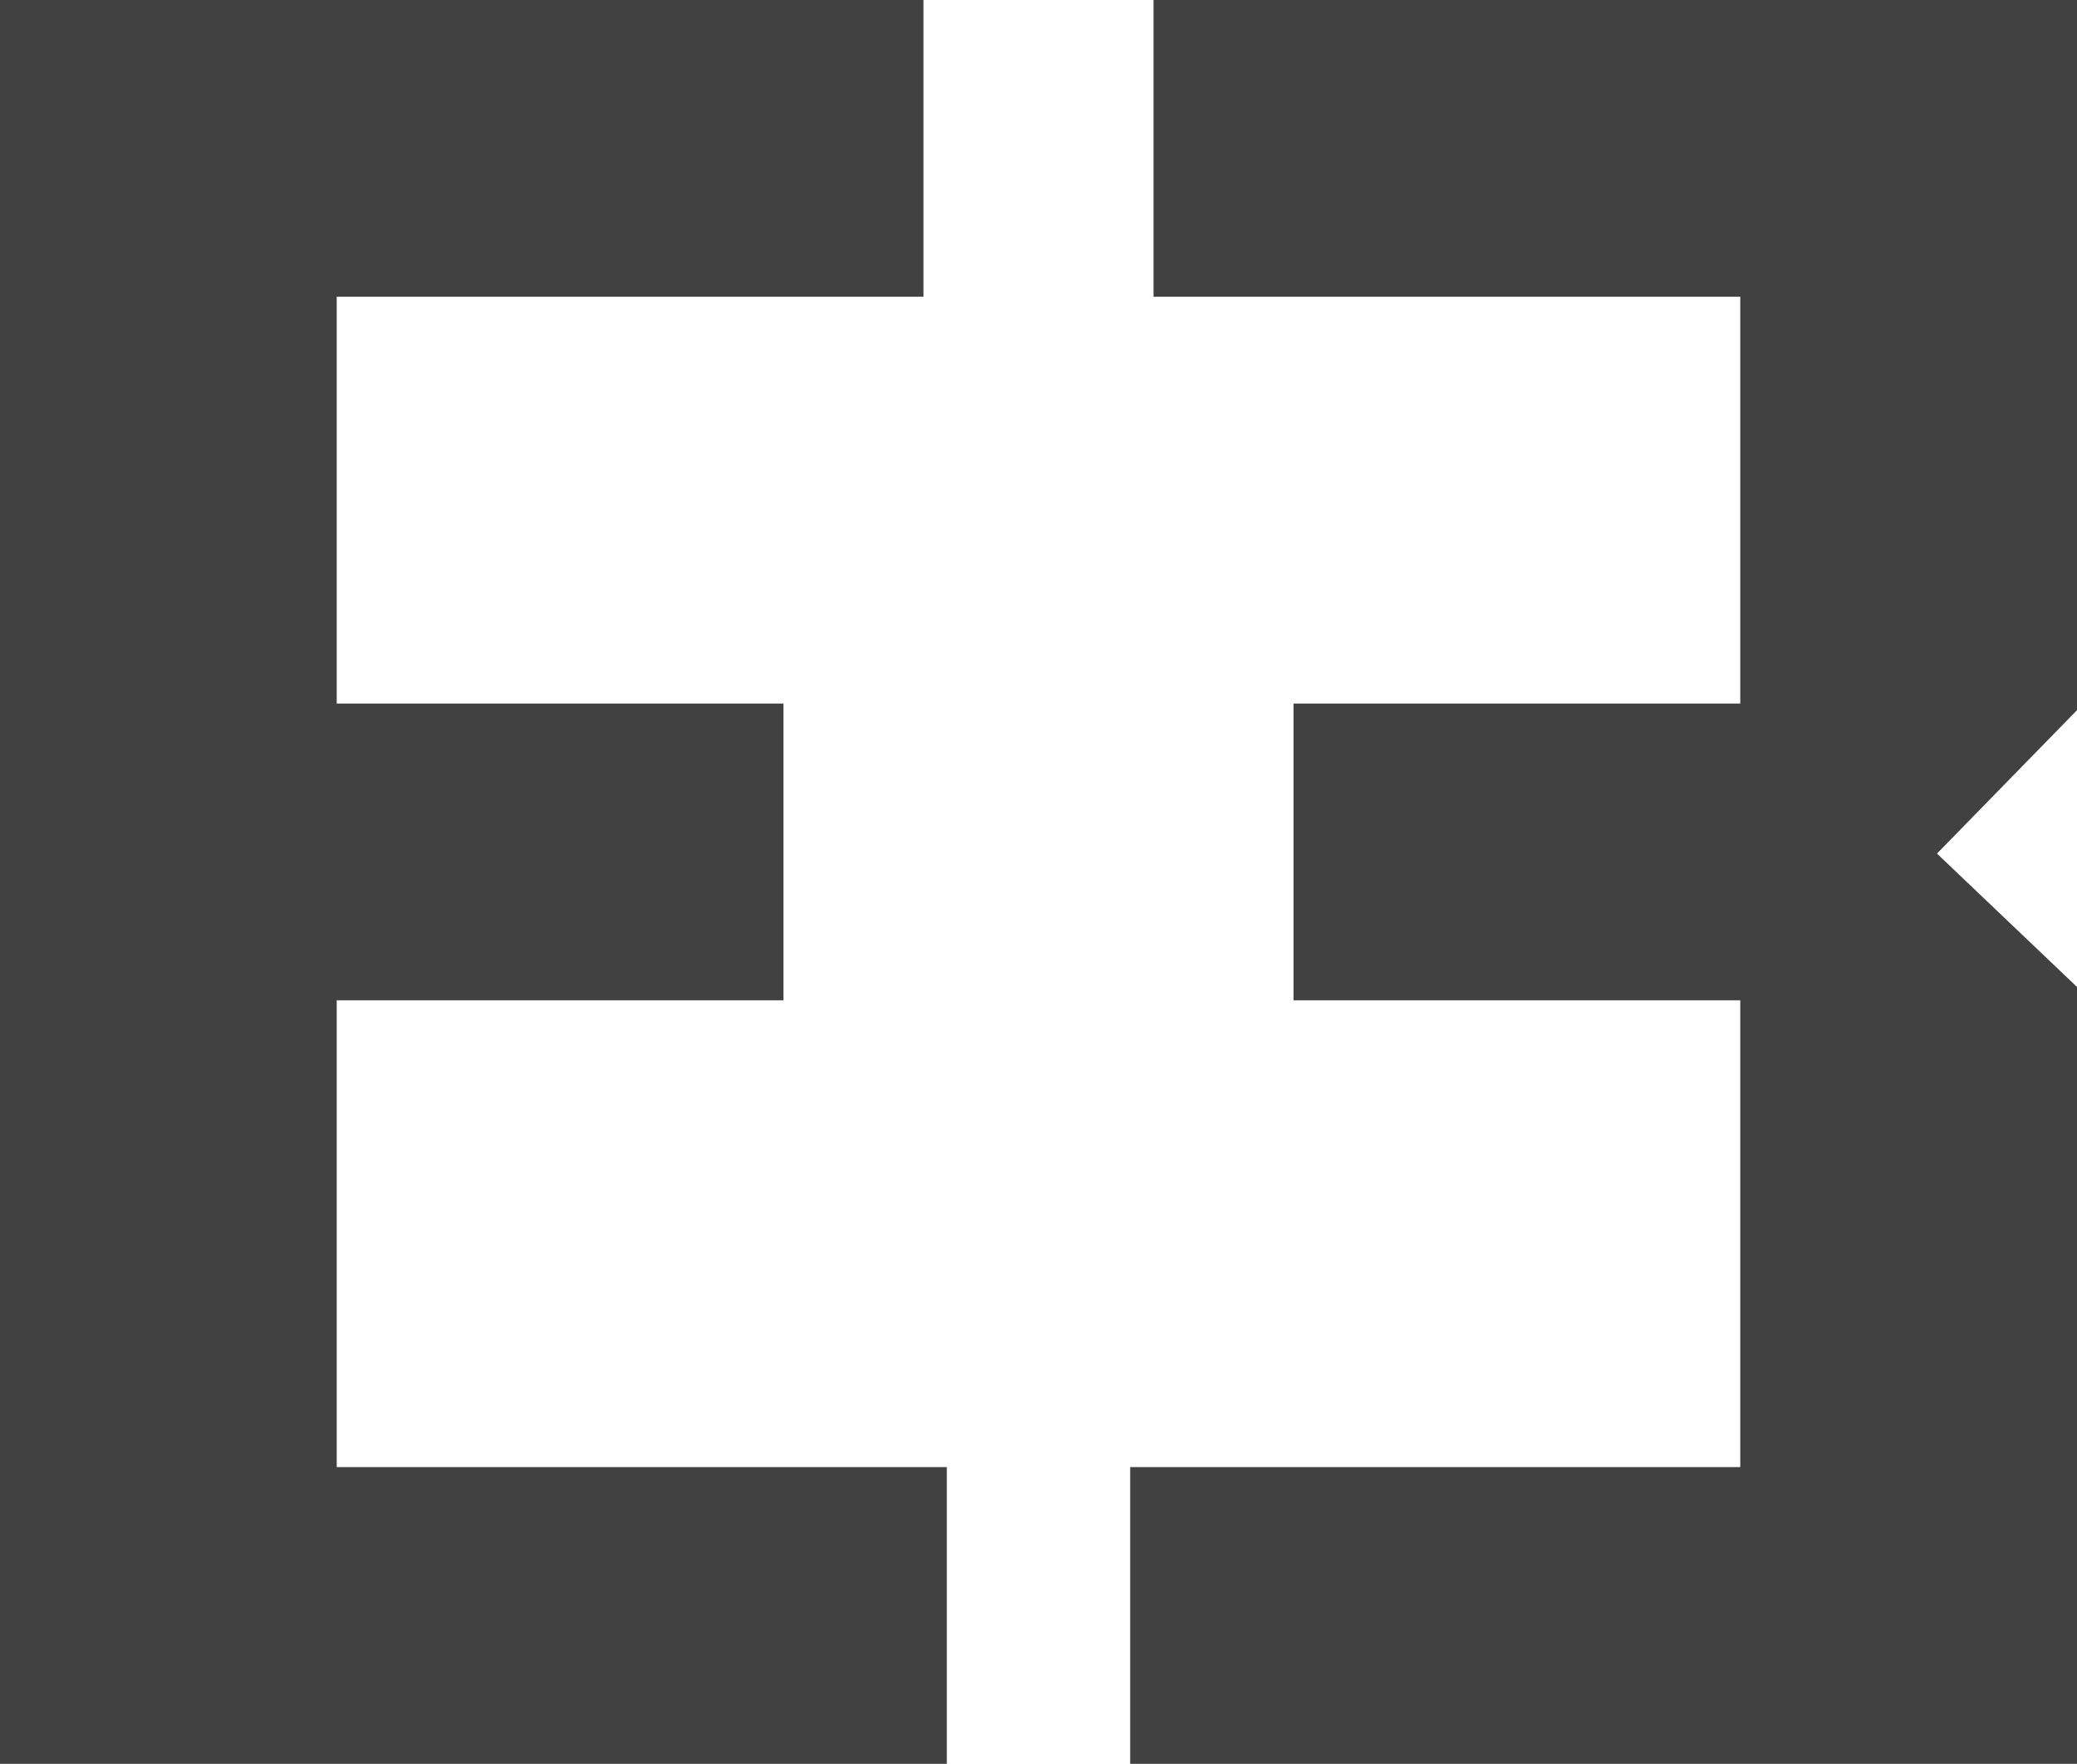 <svg xmlns="http://www.w3.org/2000/svg" width="623" height="529"><path d="M0 0v529h284v-89H101V300h134v-89H101V89h176V0zm346 0v89h176v122H388v89h134v140H339v89h284V296l-42-40 42-43V0z" fill="#414142"></path></svg>